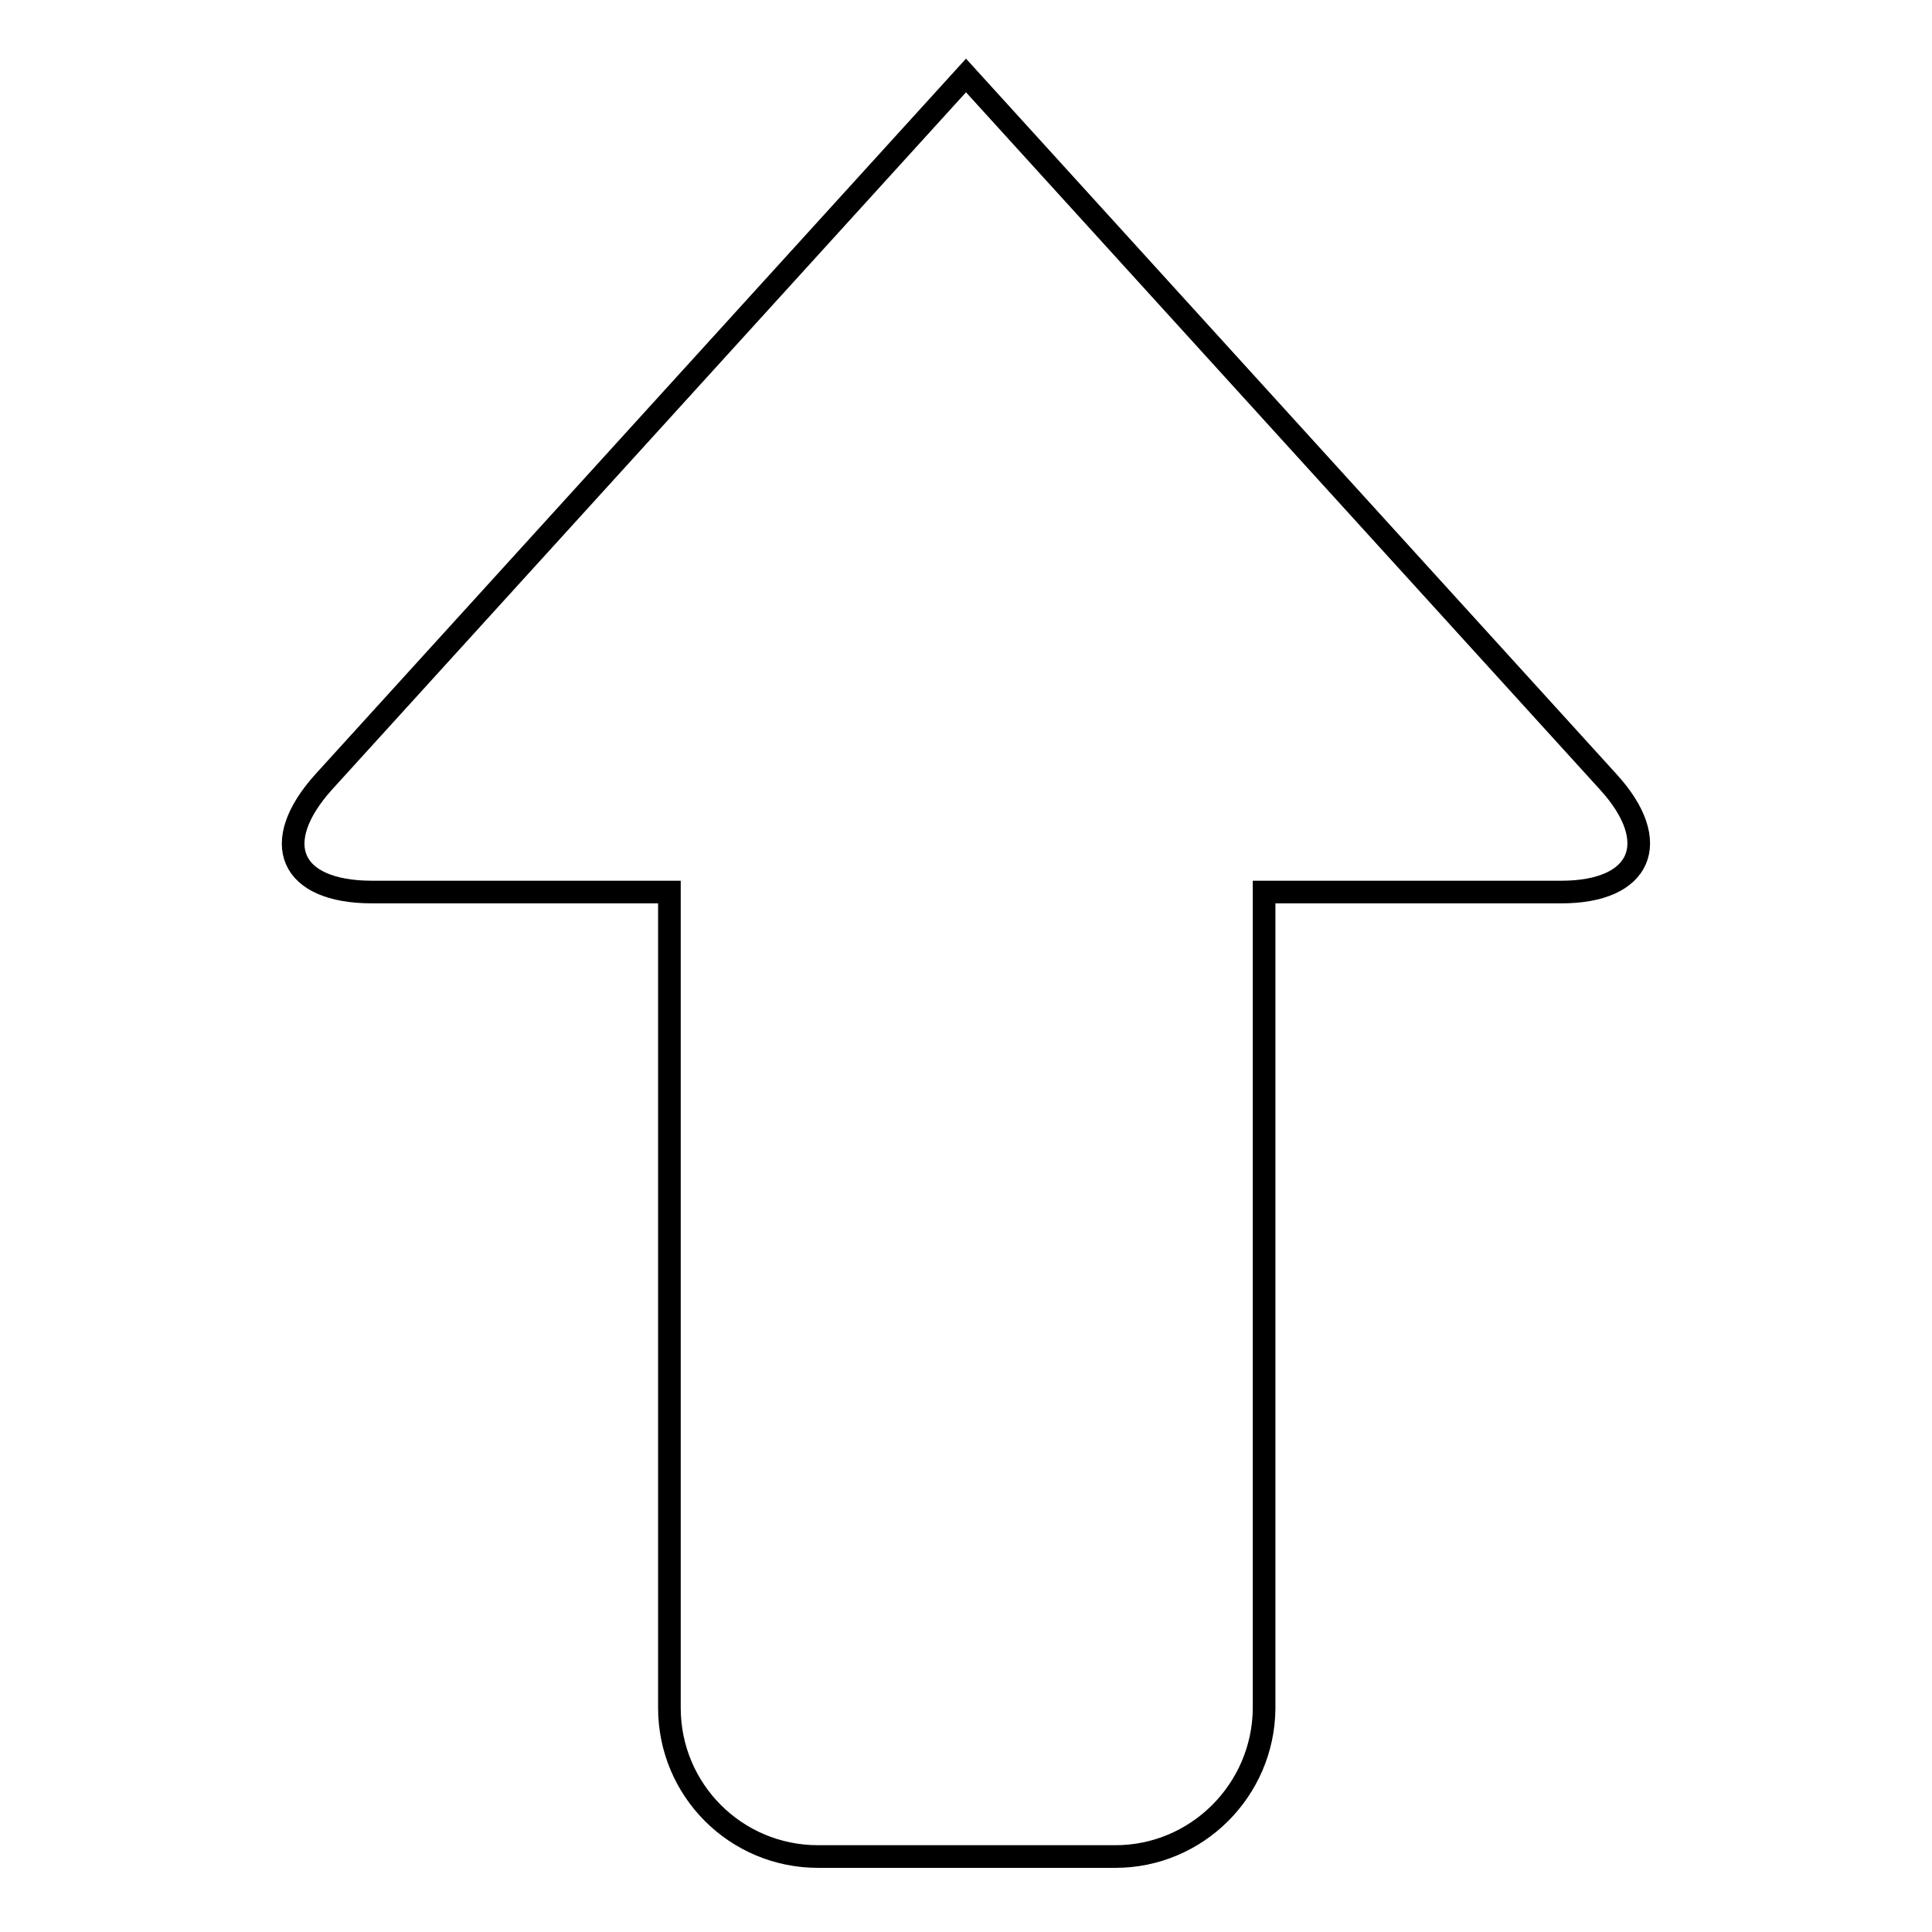<?xml version="1.0" encoding="utf-8"?>
<!-- Svg Vector Icons : http://www.onlinewebfonts.com/icon -->
<!DOCTYPE svg PUBLIC "-//W3C//DTD SVG 1.1//EN" "http://www.w3.org/Graphics/SVG/1.1/DTD/svg11.dtd">
<svg version="1.1" xmlns="http://www.w3.org/2000/svg" xmlns:xlink="http://www.w3.org/1999/xlink" x="0px" y="0px" viewBox="0 0 256 256" enable-background="new 0 0 256 256" xml:space="preserve">
<g> <path stroke-width="3" fill-opacity="0" stroke="#000000"  d="M213.1,103.6L128,10l-85.1,93.6c-7.3,8.1-4.5,14.6,6.4,14.6h39.4v108.1c0,10.9,8.8,19.7,19.7,19.7h39.4 c10.8,0,19.6-8.8,19.7-19.6c0,0,0-0.1,0-0.1V118.2h39.4C217.5,118.2,220.4,111.6,213.1,103.6z"/></g>
</svg>